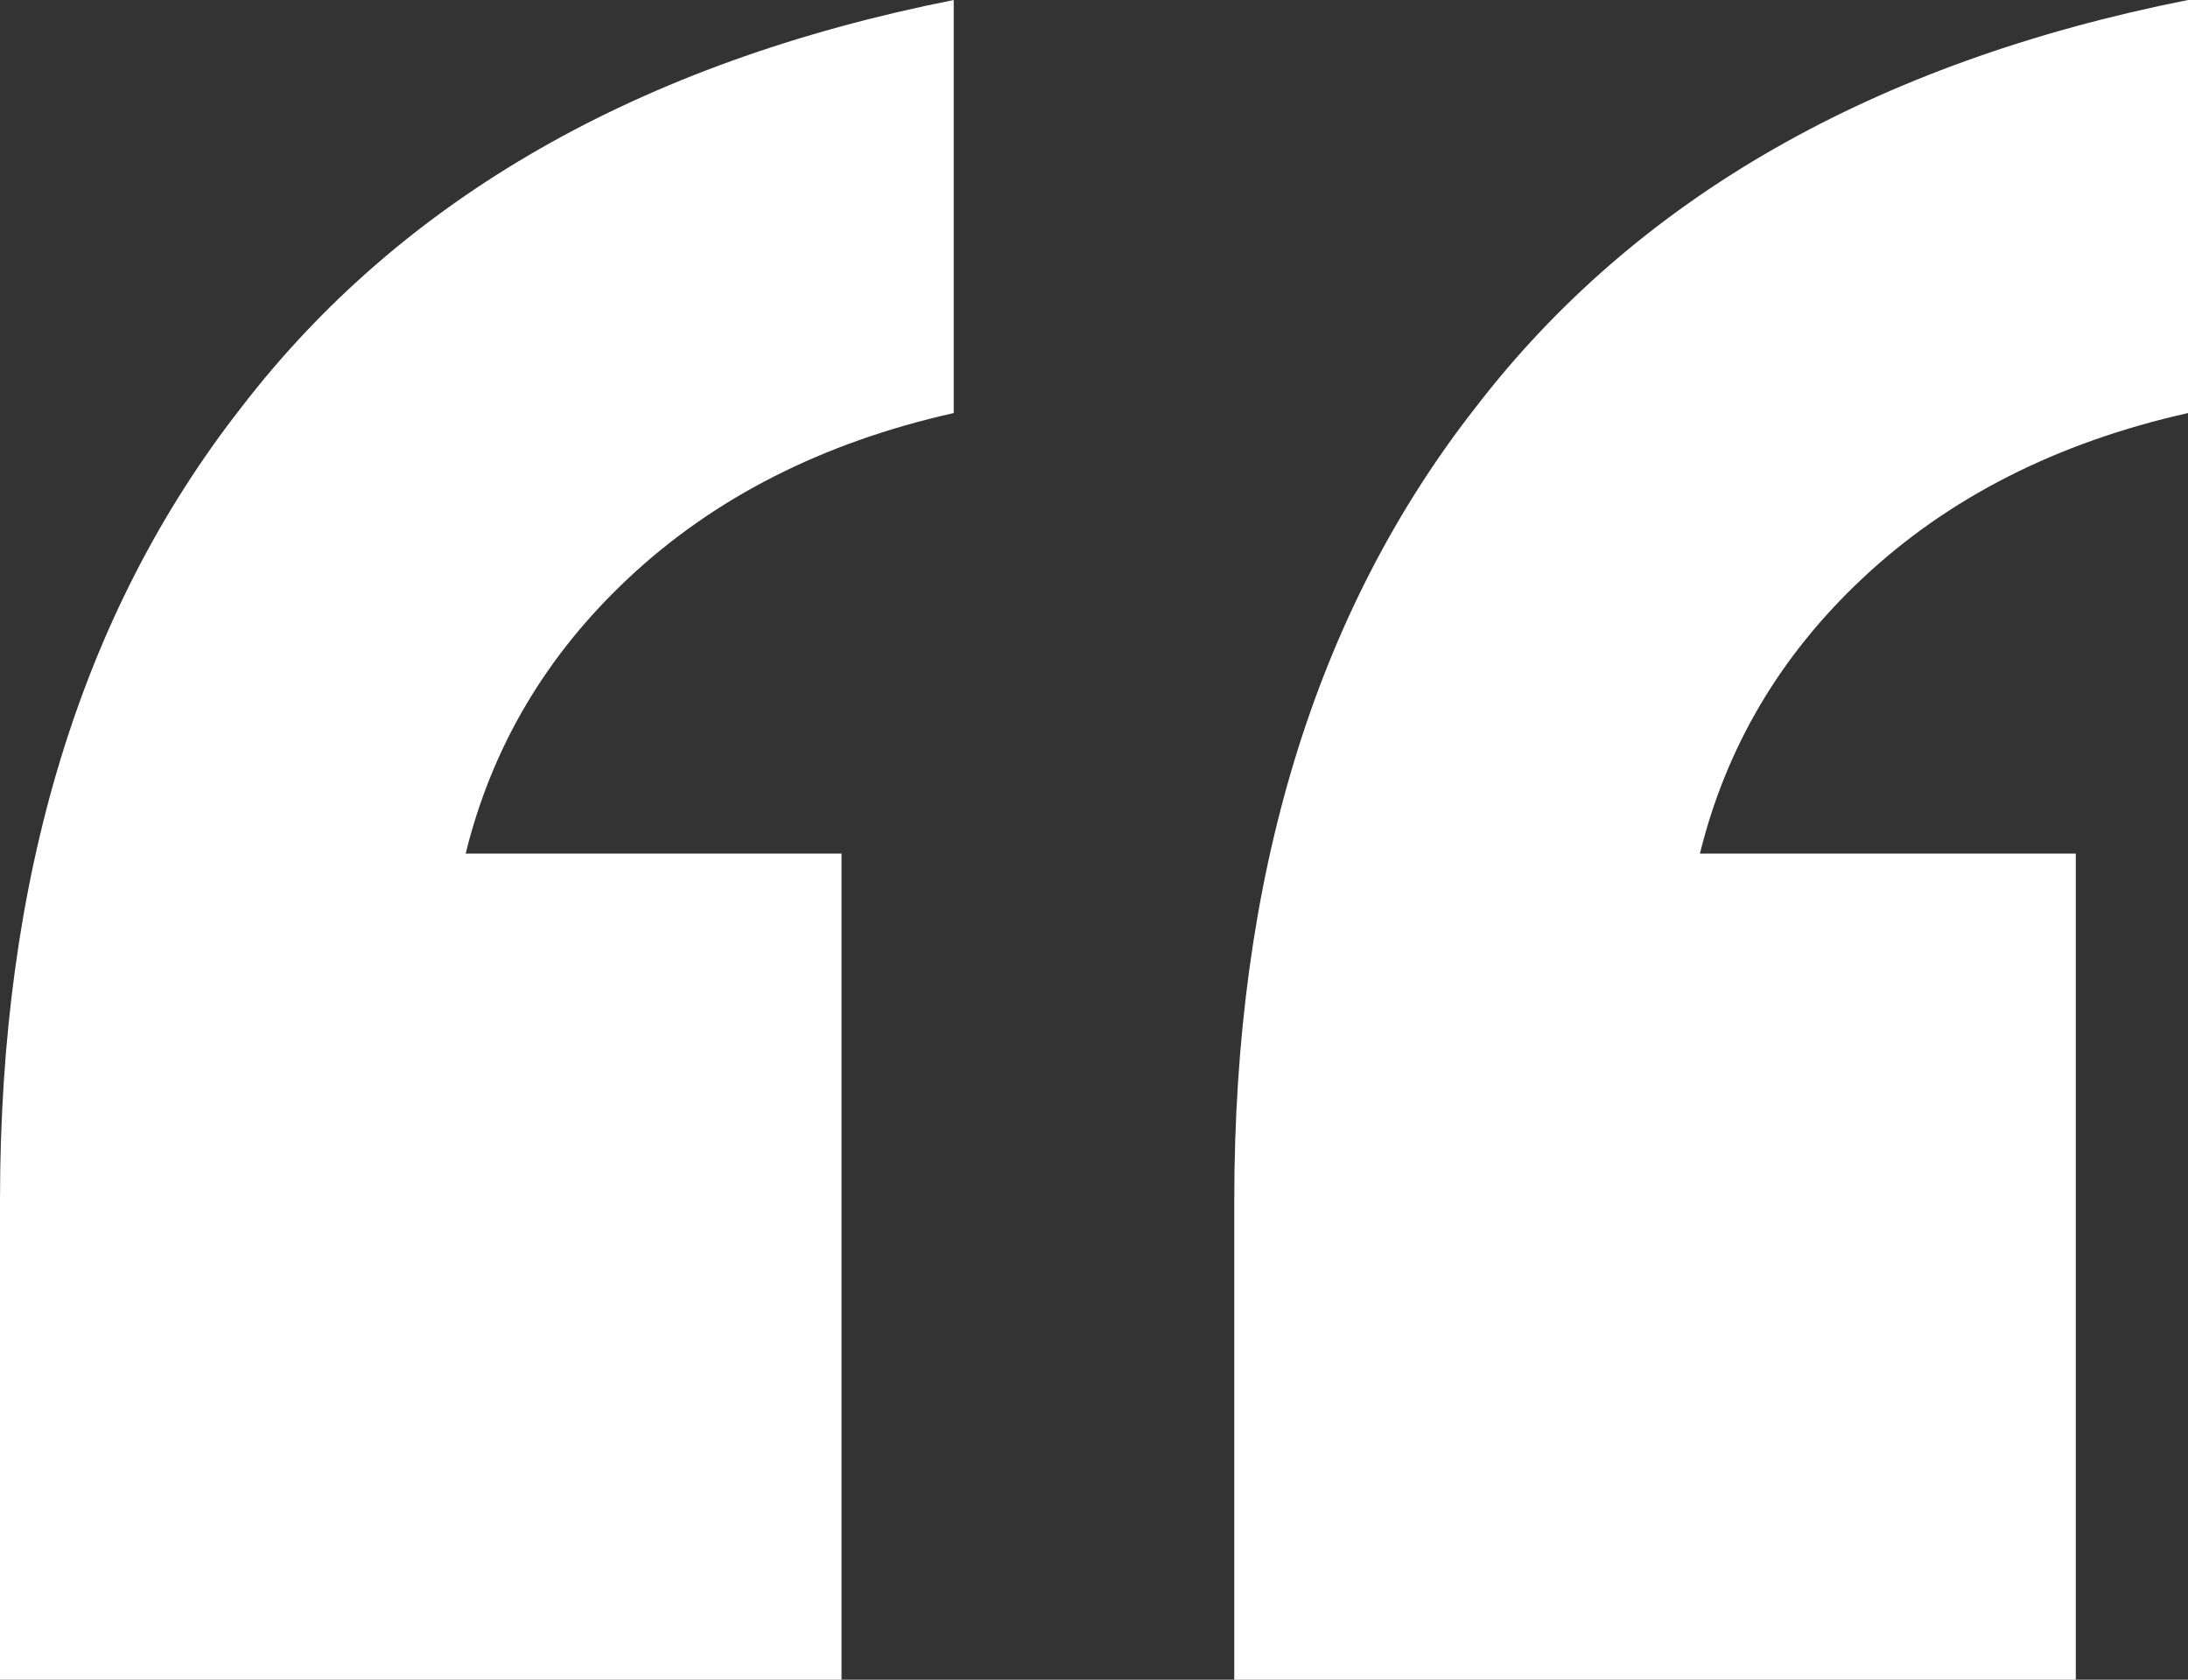 <?xml version="1.0" encoding="UTF-8"?> <svg xmlns="http://www.w3.org/2000/svg" width="56" height="43" viewBox="0 0 56 43" fill="none"><rect x="0" y="0" width="56" height="43" fill="#333333" stroke="none"/><path d="M31.59 43V30.734C31.59 22.463 33.648 15.696 37.764 10.433C41.88 5.075 47.959 1.598 56 0V10.574C52.65 11.326 49.873 12.736 47.672 14.803C45.566 16.777 44.178 19.127 43.508 21.852H53.128V43H31.59ZM0 43V30.734C0 22.463 2.058 15.696 6.174 10.433C10.291 5.075 16.369 1.598 24.41 0V10.574C21.06 11.326 18.284 12.736 16.082 14.803C13.976 16.777 12.588 19.127 11.918 21.852H21.538V43H0Z" fill="white"></path></svg> 